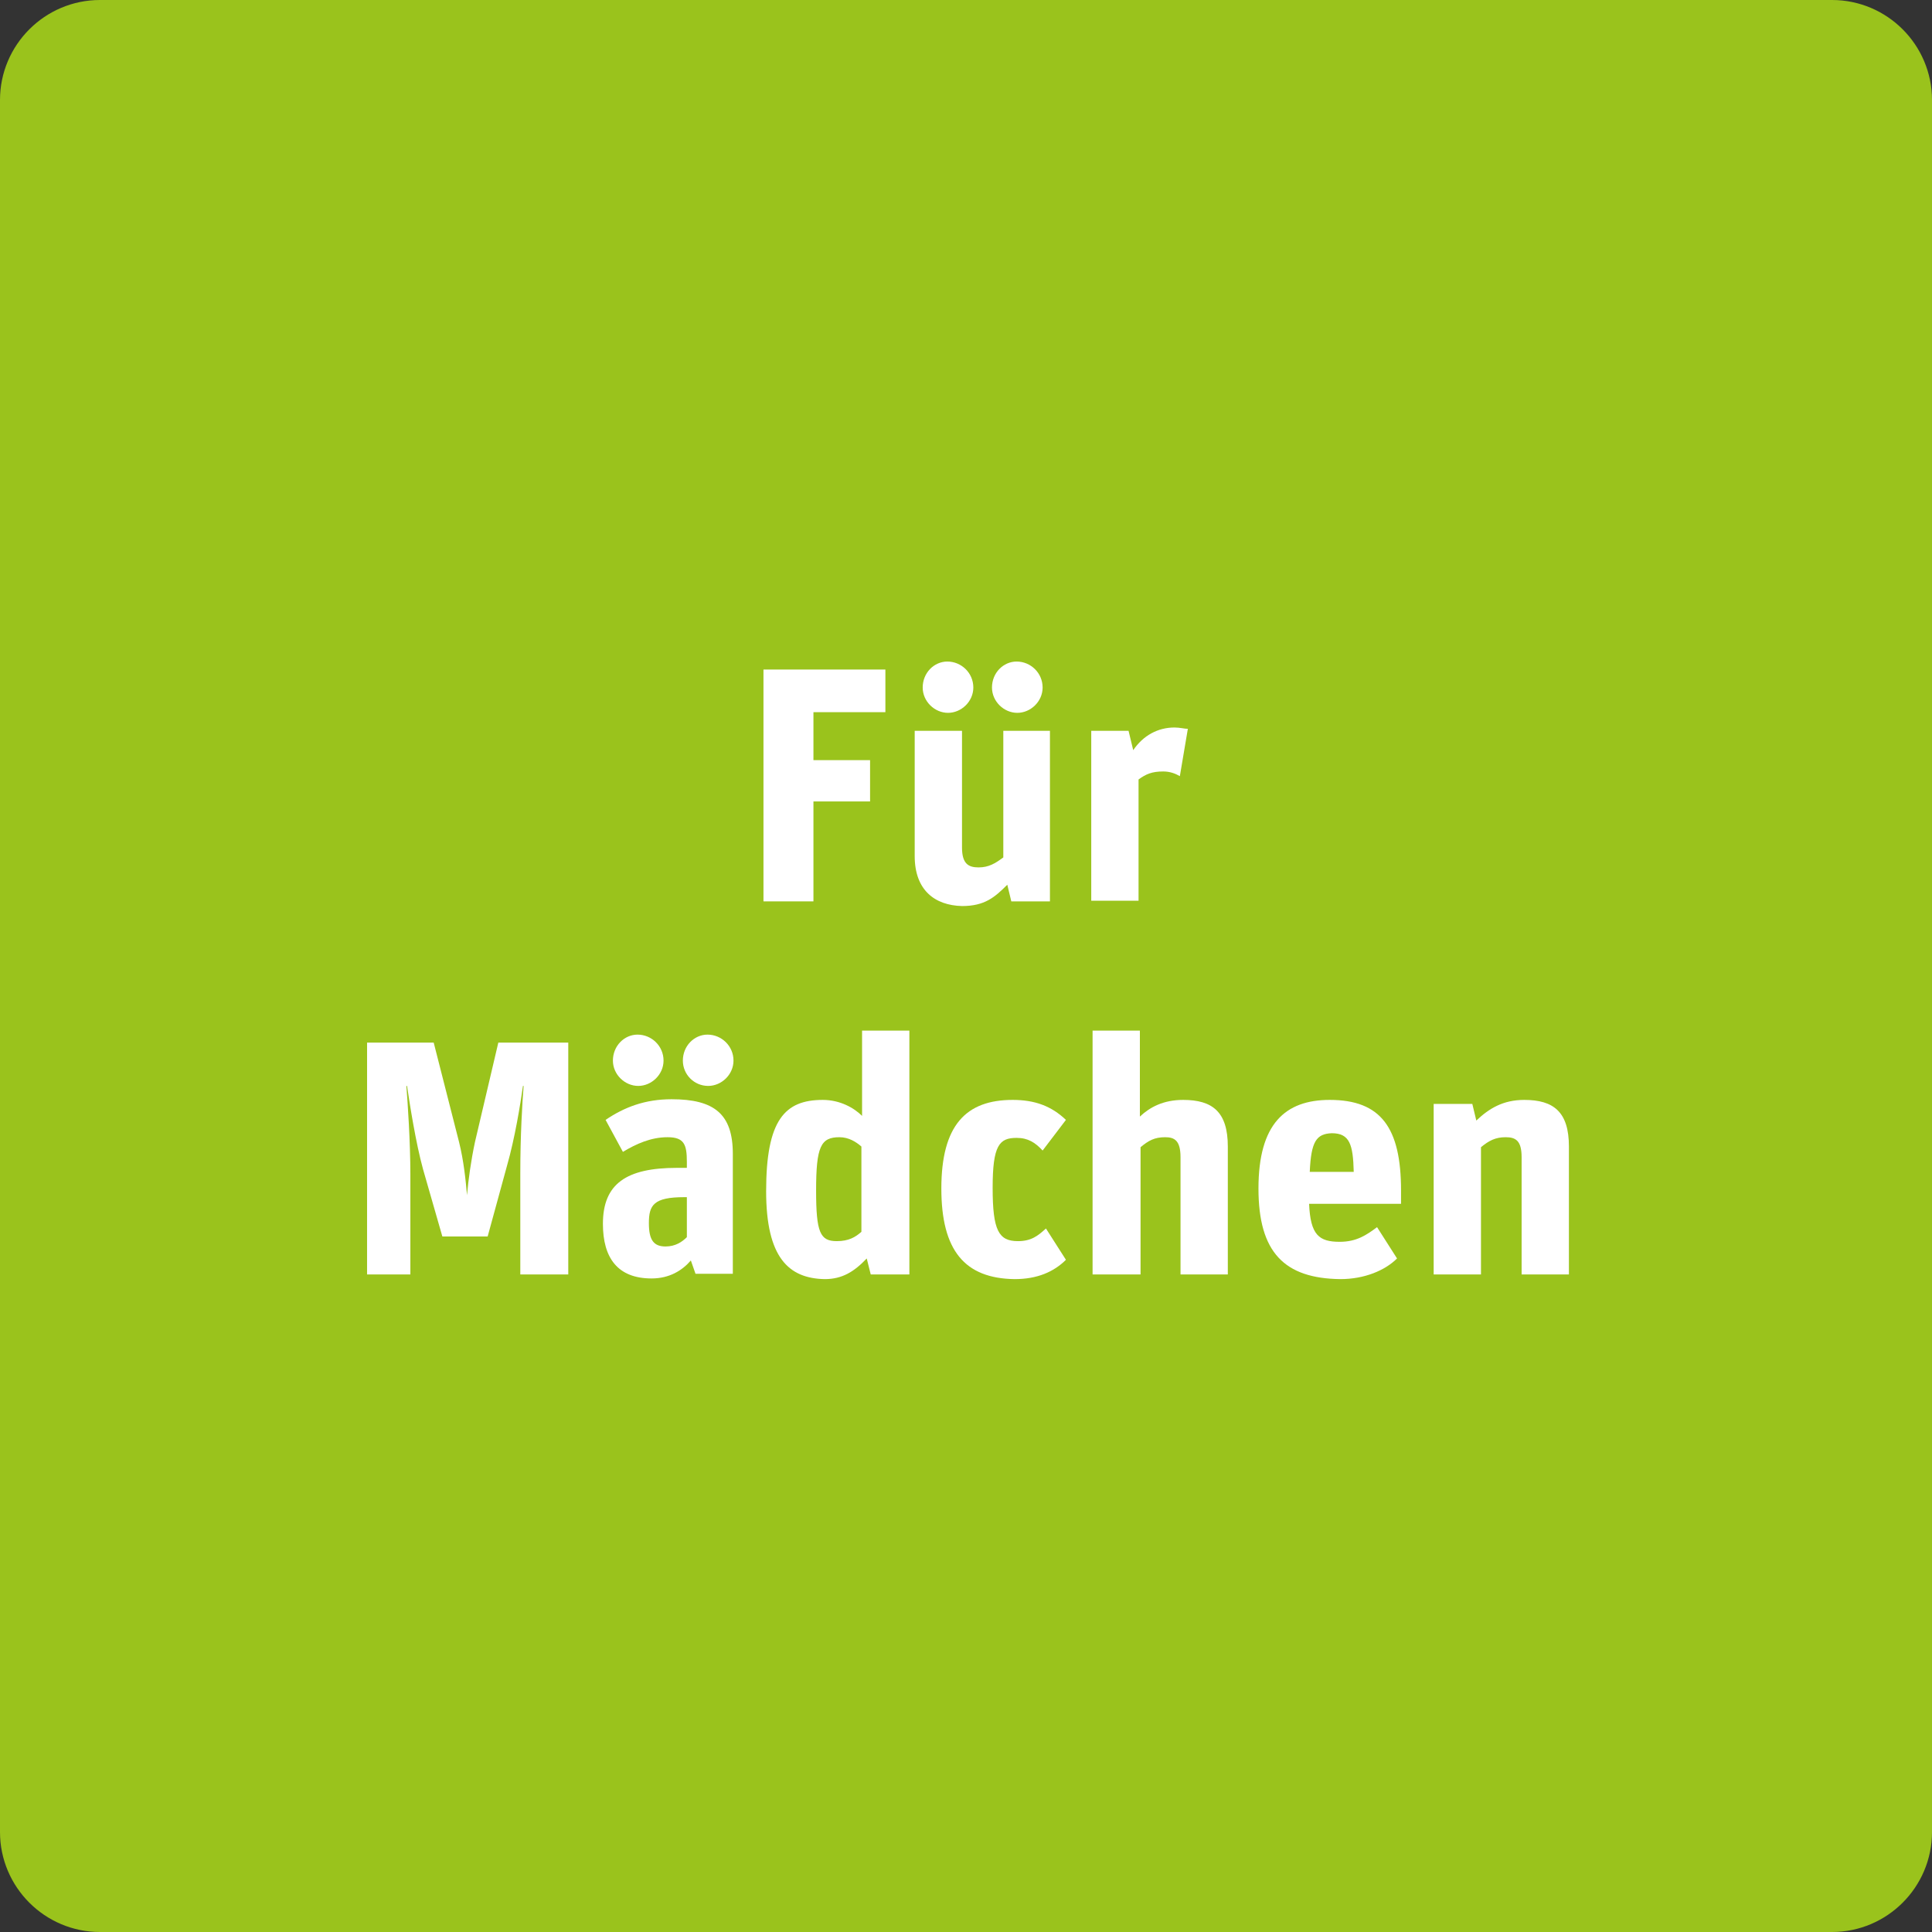 <?xml version="1.0" encoding="utf-8"?>
<!-- Generator: Adobe Illustrator 27.7.0, SVG Export Plug-In . SVG Version: 6.00 Build 0)  -->
<svg version="1.1" id="Ebene_1" xmlns="http://www.w3.org/2000/svg" xmlns:xlink="http://www.w3.org/1999/xlink" x="0px" y="0px"
	 viewBox="0 0 290 290" style="enable-background:new 0 0 290 290;" xml:space="preserve">
<rect x="0" y="0" width="290" height="290" fill="#333333" stroke="none"/>
<style type="text/css">
	.st0{fill:#9AC31C;}
	.st1{fill:none;stroke:#9AC31C;stroke-width:10;stroke-linejoin:round;}
	.st2{enable-background:new    ;}
	.st3{fill:#FFFFFF;}
</style>
<g>
	<path class="st0" d="M15,5h260c5.5,0,10,4.5,10,10v260c0,5.5-4.5,10-10,10H15c-5.5,0-10-4.5-10-10V15C5,9.5,9.5,5,15,5z"/>
	<path class="st1" d="M15,5h260c5.5,0,10,4.5,10,10v260c0,5.5-4.5,10-10,10H15c-5.5,0-10-4.5-10-10V15C5,9.5,9.5,5,15,5z"/>
</g>
<g class="st2">
	<path class="st3" d="M114.6,100.5h18.3v6.4h-10.8v7.2h8.5v6.2h-8.5v15h-7.5V100.5z"/>
	<path class="st3" d="M137.3,128.5v-18.8h7.1v17.5c0,2.5,1,3,2.5,3c1.5,0,2.5-0.6,3.7-1.5v-19h7v25.6h-5.8l-0.6-2.5
		c-1.9,1.9-3.4,3.2-6.8,3.2C140.3,135.9,137.3,133.6,137.3,128.5z M138.5,103.2c0-2.2,1.7-3.9,3.7-3.9c2.1,0,3.9,1.7,3.9,3.9
		c0,2.1-1.8,3.8-3.8,3.8C140.3,107,138.5,105.3,138.5,103.2z M148.9,103.2c0-2.2,1.7-3.9,3.7-3.9c2.1,0,3.9,1.7,3.9,3.9
		c0,2.1-1.8,3.8-3.8,3.8S148.9,105.3,148.9,103.2z"/>
	<path class="st3" d="M163.6,109.7h5.8l0.7,2.9c1.5-2.2,3.7-3.4,6.2-3.4c0.8,0,1.5,0.2,2,0.2l-1.2,7.1c-0.7-0.4-1.5-0.7-2.5-0.7
		c-1.7,0-2.6,0.4-3.7,1.2v18.2h-7.1V109.7z"/>
</g>
<g class="st2">
	<path class="st3" d="M55.1,156.5h10l3.8,14.9c0.7,2.8,1,5.7,1.2,8h0c0.2-2.3,0.6-5.2,1.2-8l3.5-14.9h10.5v34.8h-7.2v-15.2
		c0-5.7,0.3-10.6,0.5-13.1h-0.1c-0.4,2.8-1.2,7.8-2.4,12l-2.9,10.6h-6.8l-2.9-10.1c-1.1-4-2-9.8-2.4-12.5h-0.1
		c0.2,2.6,0.6,8.4,0.6,13.3v15h-6.5V156.5z"/>
	<path class="st3" d="M90.5,183.7c0-6,3.5-8.4,11.1-8.4h1.5v-0.9c0-2.6-0.4-3.7-2.9-3.7c-2.5,0-4.7,1-6.7,2.2l-2.6-4.8
		c2.8-1.9,5.9-3.1,9.9-3.1c6.4,0,9.2,2.2,9.2,8.2v18h-5.6l-0.7-2c-1.3,1.5-3.2,2.7-5.9,2.7C92.7,191.9,90.5,188.8,90.5,183.7z
		 M92,159.2c0-2.2,1.7-3.9,3.7-3.9c2.1,0,3.9,1.7,3.9,3.9c0,2.1-1.8,3.8-3.8,3.8S92,161.3,92,159.2z M103.1,185.7v-6h-0.4
		c-4.6,0-5.3,1.2-5.3,3.9c0,2.5,0.7,3.5,2.5,3.5C101.4,187.1,102.4,186.4,103.1,185.7z M102.5,159.2c0-2.2,1.7-3.9,3.7-3.9
		c2.1,0,3.9,1.7,3.9,3.9c0,2.1-1.8,3.8-3.8,3.8C104.2,163,102.5,161.3,102.5,159.2z"/>
	<path class="st3" d="M115,178.8c0-10.7,2.8-13.7,8.5-13.7c2.6,0,4.7,1.2,5.9,2.4v-12.8h7.1v36.6h-5.8l-0.6-2.4
		c-1.9,2-3.7,3.1-6.3,3.1C118.4,191.9,115,188.8,115,178.8z M129.3,184.9v-12.8c-0.8-0.7-1.9-1.4-3.3-1.4c-2.8,0-3.5,1.4-3.5,8
		c0,6.3,0.6,7.6,3.1,7.6C127.4,186.3,128.4,185.7,129.3,184.9z"/>
	<path class="st3" d="M141.3,178.4c0-9.5,3.7-13.3,10.7-13.3c3.3,0,5.8,0.9,8,3l-3.5,4.6c-1.1-1.2-2.2-1.9-3.9-1.9
		c-2.6,0-3.6,1.1-3.6,7.5c0,6.4,0.9,8,3.8,8c2,0,3-0.8,4.2-1.9l3,4.7c-1.8,1.8-4.3,2.9-7.7,2.9C144.8,191.9,141.3,187.7,141.3,178.4
		z"/>
	<path class="st3" d="M164,154.7h7.1v12.9c1.5-1.4,3.5-2.5,6.5-2.5c4.4,0,6.7,1.8,6.7,7v19.2h-7.1v-17.6c0-2.5-0.9-3-2.3-3
		c-1.6,0-2.5,0.5-3.7,1.5v19.1H164V154.7z"/>
	<path class="st3" d="M188.9,178.4c0-9.7,4-13.3,10.7-13.3c7.7,0,10.7,4.2,10.7,13.6v2h-13.8c0.2,4.7,1.5,5.7,4.6,5.7
		c2.5,0,4-1,5.6-2.2l3,4.7c-1.8,1.8-4.9,3.1-8.5,3.1C192.8,191.9,188.9,188,188.9,178.4z M196.6,175.9h6.6c-0.1-4.1-0.6-5.8-3.3-5.8
		C197.6,170.2,196.8,171.3,196.6,175.9z"/>
	<path class="st3" d="M215.2,165.7h5.8l0.6,2.5c1.9-1.8,4-3.1,7.2-3.1c4.4,0,6.7,1.8,6.7,7v19.2h-7.1v-17.6c0-2.5-0.9-3-2.4-3
		c-1.5,0-2.5,0.5-3.7,1.5v19.1h-7.1V165.7z"/>
</g>
</svg>

